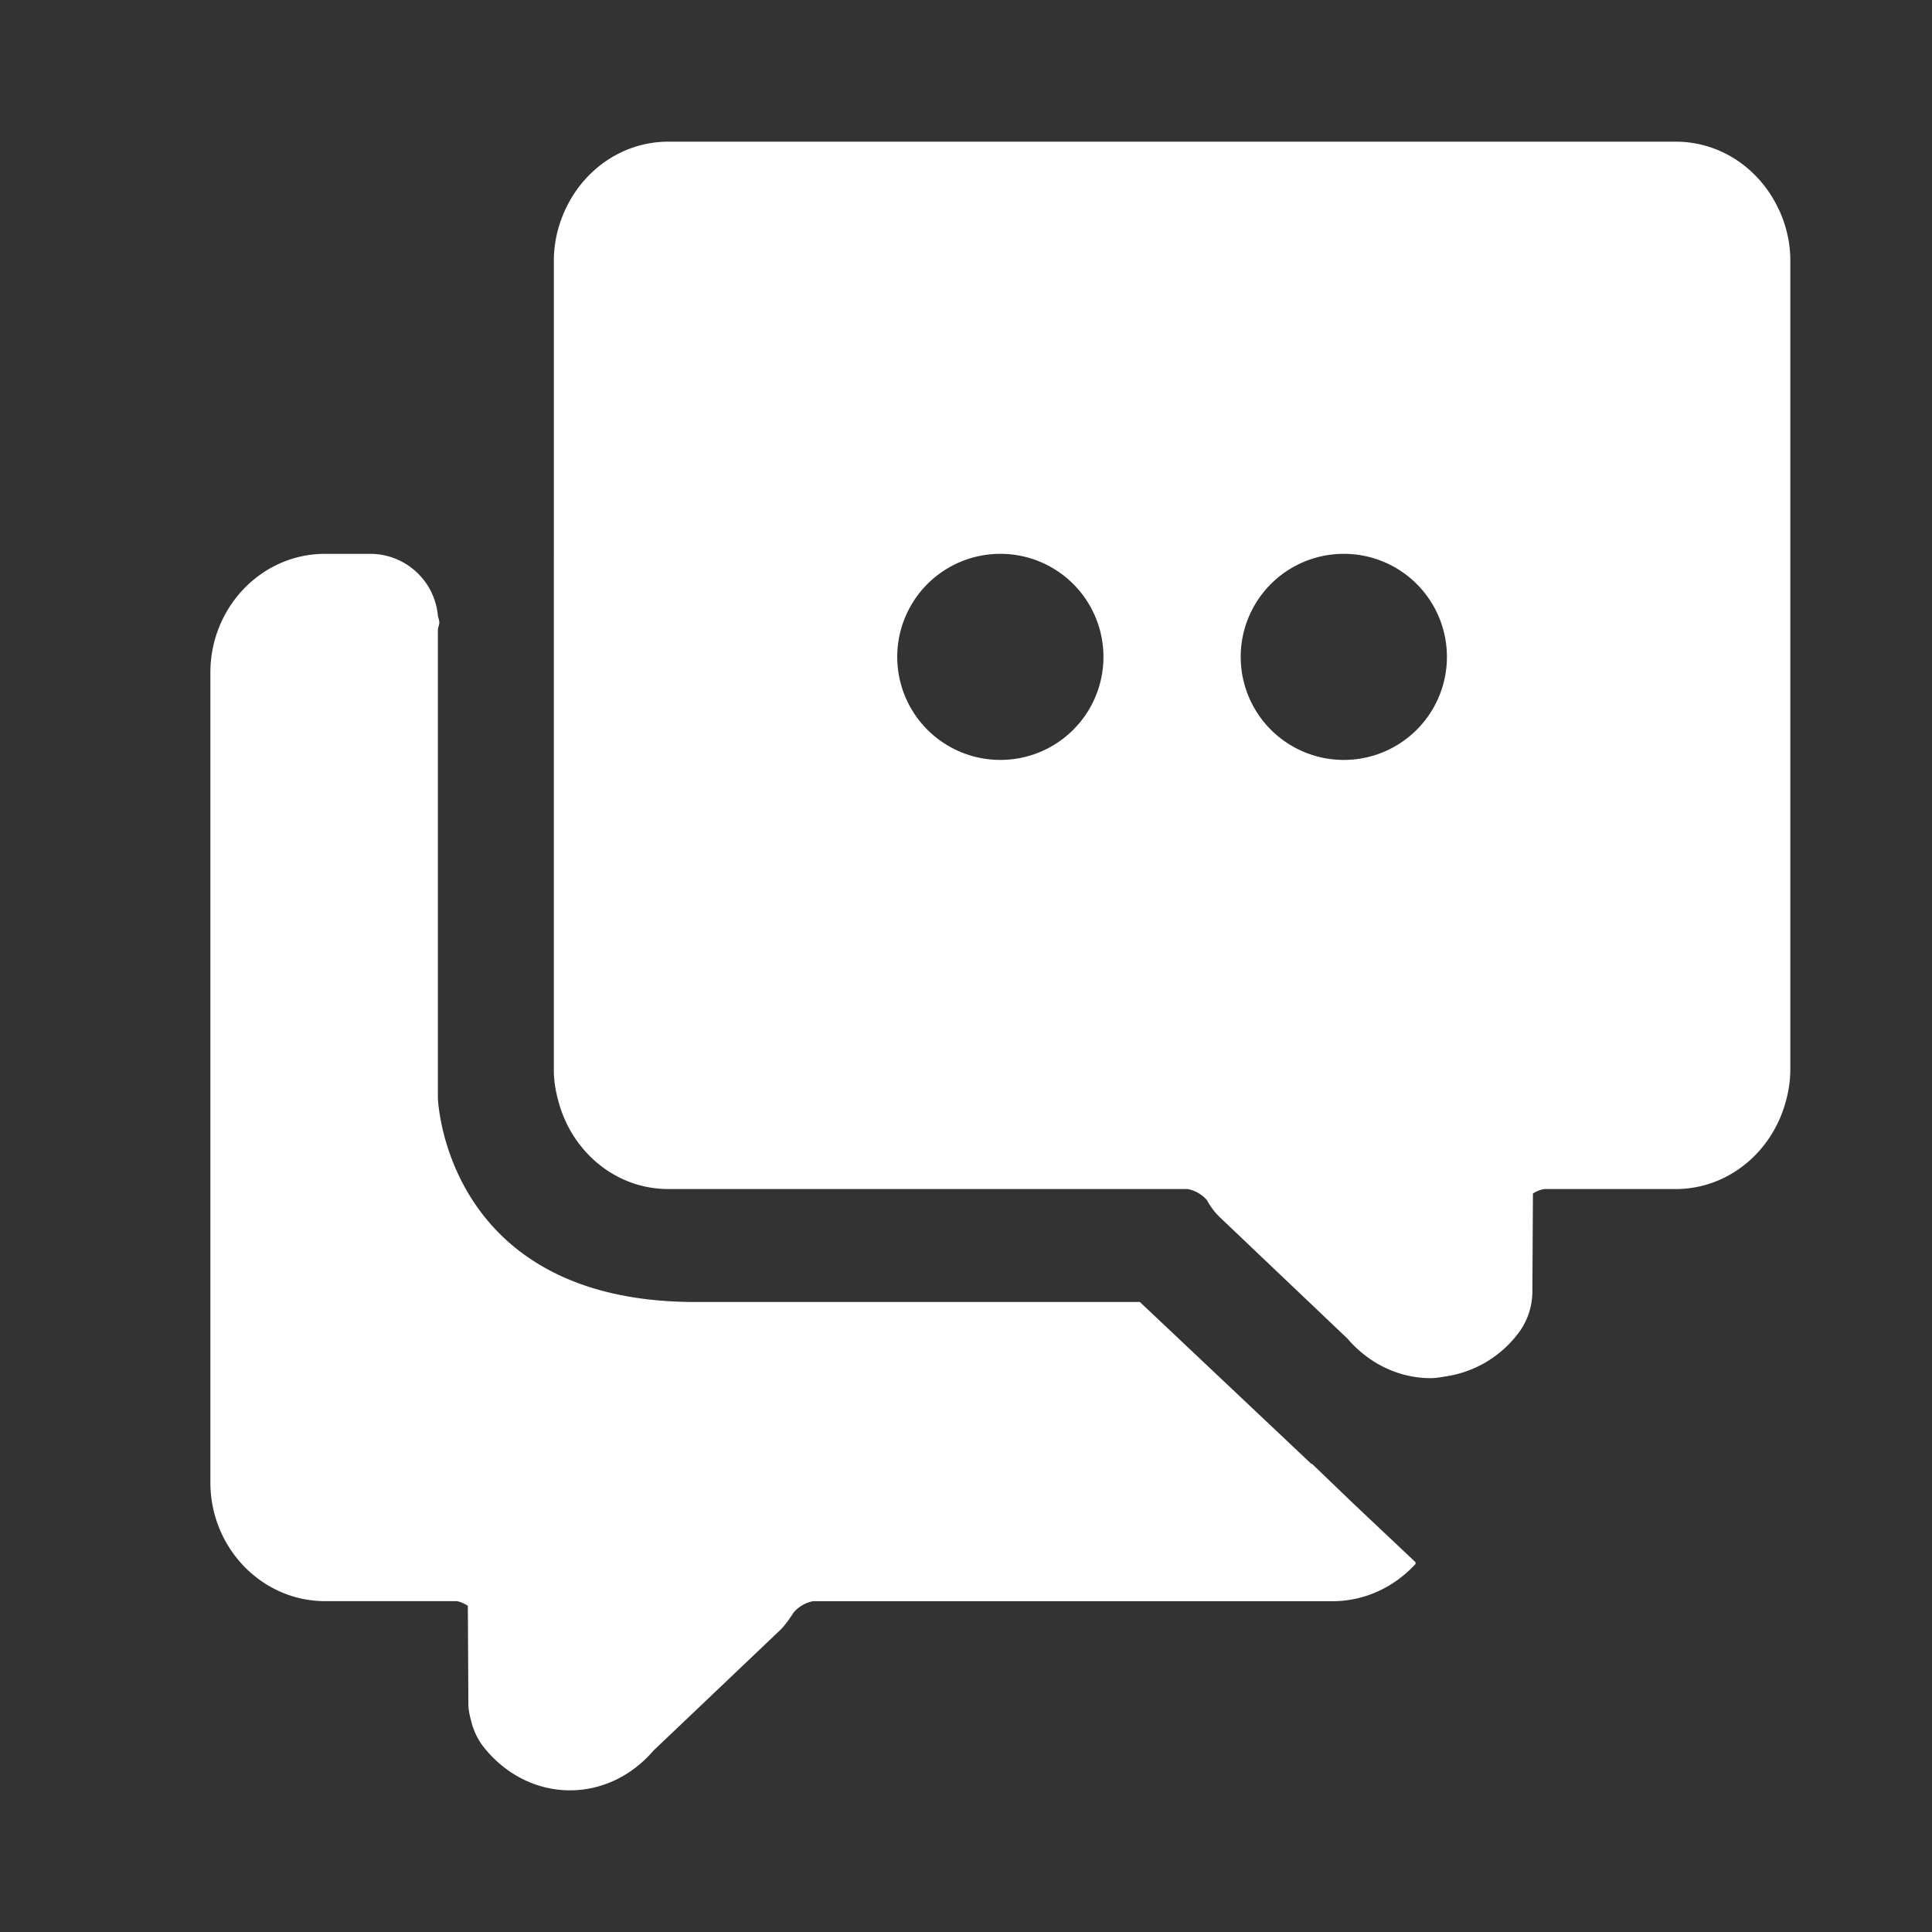 <?xml version="1.0" standalone="no"?><!DOCTYPE svg PUBLIC "-//W3C//DTD SVG 1.1//EN" "http://www.w3.org/Graphics/SVG/1.1/DTD/svg11.dtd"><svg t="1729841264322" class="icon" viewBox="0 0 1024 1024" version="1.1" xmlns="http://www.w3.org/2000/svg" p-id="5224" xmlns:xlink="http://www.w3.org/1999/xlink" width="200" height="200"><rect x="0" y="0" width="1024" height="1024" fill="#333333" stroke="none"/><path fill="#fff" d="M712.249 402.773a54.613 54.613 0 0 1-0.073-109.226h0.146a54.613 54.613 0 0 1-0.073 109.226m-182.045 0a54.613 54.613 0 0 1-0.072-109.226h0.145a54.613 54.613 0 0 1-0.073 109.226m412.84-291.27h-0.036c-9.72-21.482-30.547-36.41-54.795-36.41H354.24c-24.248 0-45.11 14.928-54.795 36.41a64.298 64.298 0 0 0-5.898 26.468v155.576H111.502h60.694c-33.46 0-60.694 28.253-60.694 62.987v429.115c0 34.77 27.307 62.988 60.803 62.988h69.505c1.565 0.072 3.968 1.092 6.153 2.439l0.291 52.174c0 3.167 0.728 6.19 1.566 9.248a35.9 35.9 0 0 0 5.97 12.743c11.579 15.037 28.4 23.666 46.276 23.666h0.073c16.821 0 32.695-7.646 44.164-21.008l16.202-15.401 51.045-48.57c2.258-2.111 5.425-6.626 7.064-9.248a18.022 18.022 0 0 1 10.303-6.007h275.288c17.403 0 33.096-7.682 44.2-19.916l-0.4-0.4h0.619l-32.95-31.093-22.282-21.409h-0.4l-90.841-85.78H366.364c-130.89-1.128-134.276-108.06-134.276-108.06V333.595c0.146-1.237 0.765-2.366 0.765-3.677 0-1.31-0.619-2.403-0.765-3.677v-0.291h-0.036a36.045 36.045 0 0 0-35.608-32.404h97.103v273.758c0 6.117 1.128 11.906 2.73 17.476 7.391 26.178 30.438 45.439 57.927 45.439H629.49a18.022 18.022 0 0 1 10.268 5.934 36.154 36.154 0 0 0 7.1 9.321l67.283 63.97c11.433 13.362 27.38 21.008 44.164 21.008 2.913 0 5.716-0.582 8.556-1.02a58.982 58.982 0 0 0 37.756-22.645 36.62 36.62 0 0 0 7.573-21.991l0.292-52.174a15.037 15.037 0 0 1 6.08-2.403h69.54c27.599 0 50.682-19.297 58.11-45.402a64.08 64.08 0 0 0 2.694-17.622V138.08c0-9.54-2.185-18.496-5.862-26.615" p-id="5225"></path></svg>
